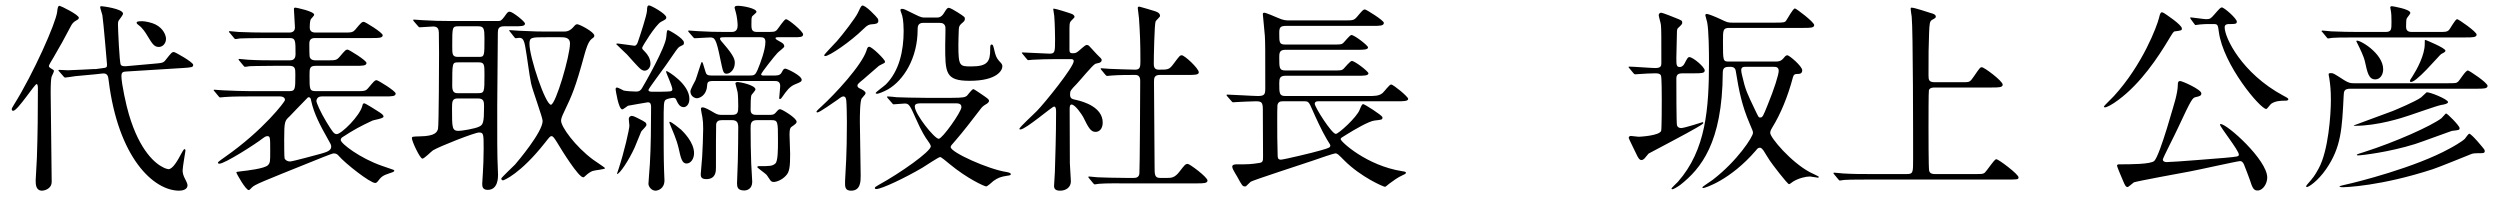 <svg width="370" height="30" viewBox="0 0 370 30" fill="none" xmlns="http://www.w3.org/2000/svg">
<path d="M18.63 9.8L22.65 9.44C24.03 9.32 24.18 9.32 24.54 8.84C25.35 7.82 25.44 7.7 25.74 7.7C25.92 7.7 28.59 9.2 28.59 9.59C28.59 9.95 28.44 9.98 27 10.07L18.75 10.58C18.24 10.61 17.97 10.64 17.97 11.27C17.97 12.35 18.69 15.68 19.08 16.94C20.7 22.43 23.07 24.26 24.15 24.77C24.42 24.92 24.81 25.04 24.93 25.04C25.56 25.04 26.28 23.78 26.82 22.76C26.91 22.61 27.18 22.07 27.3 22.07C27.39 22.07 27.45 22.16 27.45 22.28C27.45 22.37 27.03 24.74 27.03 25.19C27.03 25.58 27.09 25.94 27.45 26.6C27.72 27.11 27.75 27.32 27.75 27.44C27.75 28.07 26.97 28.22 26.52 28.22C22.71 28.22 17.49 23.33 16.08 11.9C16.02 11.3 15.93 10.79 15.15 10.88L14.07 11C13.62 11.06 11.58 11.21 11.16 11.27C10.92 11.3 9.81 11.48 9.66 11.48C9.54 11.48 9.51 11.42 9.39 11.3L8.79 10.61C8.67 10.49 8.64 10.46 8.64 10.43C8.64 10.37 8.7 10.34 8.76 10.34C8.85 10.34 9.84 10.4 10.05 10.4C10.68 10.4 13.71 10.22 13.89 10.22H14.19L15.09 10.1C15.75 10.01 15.84 10.01 15.84 9.56C15.84 9.53 15.3 3.14 15.15 2.24C15.12 2.06 14.82 1.22 14.82 1.04C14.82 0.92 14.97 0.92 15.06 0.92C15.12 0.92 18.21 1.28 18.21 2.03C18.21 2.21 17.67 2.9 17.58 3.02C17.46 3.23 17.46 3.38 17.46 3.65C17.46 4.16 17.67 9.32 17.88 9.59C18.03 9.83 18.42 9.8 18.63 9.8ZM5.43 12.44C5.16 12.38 2.61 16.4 1.95 16.4C1.77 16.4 1.74 16.25 1.74 16.16C1.74 16.04 1.77 15.98 2.1 15.44C4.98 10.82 8.25 3.44 8.46 1.76C8.52 1.16 8.58 0.86 8.82 0.86C8.97 0.86 11.67 2.18 11.67 2.63C11.67 2.81 11.52 2.9 11.25 3.05C10.83 3.29 10.65 3.53 10.41 4.01C9.63 5.51 8.82 6.98 7.95 8.45C7.68 8.87 7.23 9.65 7.23 9.77C7.23 9.92 7.41 10.04 7.5 10.1C7.92 10.34 7.98 10.37 7.98 10.52C7.98 10.67 7.65 11.27 7.62 11.42C7.56 11.72 7.5 12.17 7.5 13.76C7.5 15.62 7.65 24.83 7.65 26.9C7.65 28.01 6.48 28.22 6.24 28.22C5.28 28.22 5.28 27.26 5.28 26.66C5.28 26.21 5.46 23.87 5.46 23.36C5.58 19.79 5.61 16.52 5.61 12.95C5.61 12.83 5.58 12.47 5.43 12.44ZM21.09 3.14C21.48 3.14 22.5 3.35 23.01 3.62C24.21 4.22 24.57 5.27 24.57 5.75C24.57 6.44 24.06 6.95 23.52 6.95C22.8 6.95 22.53 6.47 21.78 5.24C21.57 4.88 21.09 4.13 20.58 3.77C20.43 3.65 20.22 3.5 20.22 3.38C20.22 3.17 20.49 3.14 21.09 3.14ZM41.46 14.27H37.02C34.41 14.27 33.54 14.33 33.24 14.36C33.15 14.36 32.7 14.42 32.61 14.42C32.49 14.42 32.43 14.36 32.34 14.24L31.77 13.55C31.65 13.4 31.62 13.4 31.62 13.34C31.62 13.28 31.68 13.28 31.74 13.28C31.95 13.28 32.88 13.37 33.06 13.37C34.53 13.43 35.76 13.49 37.17 13.49H42.78C43.71 13.49 43.71 13.22 43.71 11.03C43.71 10.16 43.71 9.74 42.78 9.74H40.68C38.07 9.74 37.2 9.8 36.9 9.8C36.81 9.83 36.36 9.89 36.27 9.89C36.15 9.89 36.12 9.8 36 9.68L35.43 8.99C35.34 8.9 35.31 8.84 35.31 8.81C35.31 8.75 35.34 8.72 35.4 8.72C35.61 8.72 36.54 8.84 36.72 8.84C38.19 8.93 39.42 8.93 40.83 8.93H42.81C43.14 8.93 43.74 8.93 43.74 8.03C43.74 5.96 43.74 5.63 42.84 5.63H39.27C36.63 5.63 35.79 5.69 35.49 5.69C35.4 5.72 34.95 5.78 34.86 5.78C34.74 5.78 34.68 5.69 34.59 5.57L34.02 4.88C33.9 4.76 33.87 4.73 33.87 4.7C33.87 4.64 33.93 4.61 33.99 4.61C34.2 4.61 35.13 4.73 35.31 4.73C36.78 4.79 38.01 4.82 39.42 4.82H42.78C43.29 4.82 43.65 4.64 43.65 4.04C43.65 3.62 43.5 1.73 43.5 1.34C43.5 1.19 43.56 1.13 43.74 1.13C43.83 1.13 46.5 1.67 46.5 2.18C46.5 2.33 46.05 2.75 45.99 2.87C45.84 3.17 45.84 3.98 45.84 4.07C45.84 4.82 46.47 4.82 46.8 4.82H50.73C52.05 4.82 52.2 4.82 52.62 4.34C53.46 3.32 53.58 3.23 53.85 3.23C54.03 3.23 56.64 4.82 56.64 5.21C56.64 5.63 56.04 5.63 55.05 5.63H46.71C46.35 5.63 45.78 5.63 45.78 6.44C45.78 6.71 45.78 8.33 45.84 8.45C46.02 8.93 46.5 8.93 46.74 8.93H48.33C49.65 8.93 49.8 8.93 50.25 8.42C51.09 7.43 51.18 7.34 51.45 7.34C51.63 7.34 54.24 8.93 54.24 9.32C54.24 9.74 53.64 9.74 52.65 9.74H46.77C45.81 9.74 45.81 10.1 45.81 11.18C45.81 13.25 45.81 13.49 46.77 13.49H52.62C53.97 13.49 54.12 13.49 54.54 12.98C55.38 11.99 55.47 11.87 55.74 11.87C55.95 11.87 58.56 13.46 58.56 13.85C58.56 14.27 57.96 14.27 56.94 14.27H47.61C46.83 14.27 46.83 14.93 46.83 14.96C46.83 15.2 47.43 16.61 48.33 18.08C49.17 19.43 49.41 19.85 49.83 19.85C50.52 19.85 53.28 17.15 53.64 15.62C53.67 15.44 53.73 15.29 53.91 15.29C54.09 15.29 55.59 16.25 55.92 16.46C56.52 16.85 56.76 17 56.76 17.27C56.76 17.54 55.35 17.75 55.14 17.84C53.34 18.68 52.38 19.19 50.64 20.33C50.52 20.42 50.43 20.57 50.43 20.72C50.43 21.26 53.37 23.45 56.49 24.53C57.81 24.98 57.93 25.04 58.14 25.1C58.26 25.13 58.35 25.16 58.35 25.28C58.35 25.43 57.96 25.55 57.66 25.64C56.64 25.97 56.43 26.15 55.86 26.9C55.77 26.99 55.68 27.08 55.53 27.08C54.78 27.08 51.09 24.2 50.1 23.03C49.98 22.91 49.83 22.7 49.38 22.7C49.14 22.7 46.59 23.75 46.14 23.93C38.91 26.84 37.65 27.32 37.26 27.77C36.96 28.1 36.9 28.13 36.81 28.13C36.36 28.13 34.98 25.67 34.98 25.52C34.98 25.43 35.04 25.43 35.76 25.34C36.57 25.25 39.18 24.95 39.66 24.44C39.99 24.08 39.99 23.93 39.99 22.31C39.99 20.36 39.99 20.15 39.57 20.15C39.3 20.15 39.09 20.33 38.88 20.48C37.86 21.29 33.27 24.23 32.46 24.23C32.31 24.23 32.25 24.14 32.25 24.05C32.25 23.96 33.15 23.33 33.33 23.21C39.03 19.22 42.18 15.02 42.18 14.81C42.18 14.42 41.82 14.27 41.46 14.27ZM49.02 21.71C49.02 21.44 48.9 21.23 48.6 20.72C47.37 18.53 46.47 16.85 46.05 14.9C45.99 14.57 45.93 14.39 45.69 14.39C45.57 14.39 45.54 14.45 45.45 14.54C44.58 15.41 43.05 17.03 42.87 17.21C42.15 17.87 42.06 17.96 42.06 20.66C42.06 21.05 42.06 23.3 42.12 23.45C42.24 23.72 42.57 23.9 42.93 23.9C43.29 23.9 47.13 22.85 47.46 22.76C48.3 22.52 49.02 22.31 49.02 21.71ZM61.86 3.86L61.26 3.17C61.2 3.08 61.14 3.02 61.14 2.96C61.14 2.93 61.2 2.9 61.26 2.9C61.47 2.9 62.37 2.99 62.58 2.99C64.05 3.08 65.28 3.11 66.69 3.11H73.62C74.07 3.11 74.16 3.11 74.64 2.48C75.12 1.79 75.18 1.73 75.45 1.73C75.84 1.73 77.7 3.17 77.7 3.5C77.7 3.89 77.07 3.89 76.11 3.89H74.58C73.77 3.89 73.68 4.31 73.68 4.88C73.68 6.59 73.59 14.15 73.59 15.68C73.59 21.56 73.59 22.19 73.62 23.36C73.62 23.75 73.71 25.52 73.71 25.88C73.71 26.27 73.71 28.1 72.18 28.1C71.37 28.1 71.37 27.53 71.37 27.17C71.37 26.93 71.46 25.88 71.46 25.67C71.52 24.59 71.58 23.48 71.58 22.04C71.58 19.85 71.58 19.61 70.89 19.61C70.26 19.61 65.07 21.65 64.08 22.25C63.81 22.43 62.79 23.48 62.52 23.48C62.16 23.48 60.96 20.93 60.96 20.45C60.96 20.21 61.08 20.21 62.16 20.18C64.41 20.15 64.71 19.55 64.83 19.04C64.95 18.44 64.98 9.02 64.98 7.88C64.98 7.19 64.95 5.06 64.95 4.85C64.92 4.55 64.95 3.92 64.14 3.92C63.87 3.92 62.34 4.04 62.13 4.04C62.01 4.04 61.95 3.98 61.86 3.86ZM67.74 13.79H70.74C71.7 13.79 71.7 13.64 71.7 11.03C71.7 9.62 71.7 9.23 70.89 9.23H67.8C66.93 9.23 66.93 9.29 66.93 12.71C66.93 13.64 67.26 13.79 67.74 13.79ZM70.77 3.89H67.83C66.93 3.89 66.93 4.04 66.93 6.77C66.93 8.03 66.93 8.42 67.77 8.42H70.89C71.7 8.42 71.7 8.3 71.7 5.63C71.7 4.25 71.61 3.89 70.77 3.89ZM70.74 14.57H67.74C66.9 14.57 66.9 15.05 66.9 16.13C66.9 18.92 66.9 19.37 67.89 19.37C68.28 19.37 70.26 19.07 70.92 18.74C71.49 18.47 71.64 18.17 71.64 15.77C71.64 15.05 71.61 14.57 70.74 14.57ZM76.08 5.45L75.51 4.73C75.39 4.58 75.36 4.58 75.36 4.52C75.36 4.46 75.42 4.46 75.48 4.46C75.69 4.46 76.62 4.55 76.8 4.55C79.26 4.67 80.07 4.67 80.91 4.67H83.4C83.79 4.67 84.33 4.67 84.96 3.89C85.17 3.65 85.26 3.59 85.44 3.59C85.77 3.59 87.96 4.73 87.96 5.27C87.96 5.48 87.9 5.51 87.54 5.78C87.03 6.2 86.7 7.37 86.49 8.12C85.14 13.07 84.66 14.09 83.49 16.55C83.16 17.24 83.04 17.57 83.04 17.87C83.04 18.77 85.14 21.68 87.78 23.63C88.05 23.84 89.55 24.8 89.55 24.89C89.55 25.07 87.99 25.19 87.69 25.31C87.39 25.43 87.06 25.64 86.67 26C86.55 26.12 86.43 26.24 86.31 26.24C85.62 26.24 83.16 22.28 82.41 21.02C82.08 20.51 81.87 20.15 81.63 20.15C81.42 20.15 81.36 20.24 80.67 21.11C77.01 25.76 74.55 26.69 74.46 26.69C74.31 26.69 74.19 26.6 74.19 26.42C74.19 26.3 75.9 24.68 76.23 24.35C76.59 23.93 80.31 19.55 80.31 17.9C80.31 17.39 78.78 13.25 78.6 12.35C78.3 10.88 78.03 8.51 77.76 7.04C77.55 5.75 77.28 5.6 76.83 5.6C76.77 5.6 76.41 5.66 76.35 5.66C76.23 5.66 76.17 5.57 76.08 5.45ZM82.95 5.51H80.88C78.63 5.51 78.36 5.51 78.36 6.5C78.36 8.48 80.73 15.5 81.54 15.5C82.23 15.5 84.36 8.3 84.36 6.41C84.36 5.51 83.49 5.51 82.95 5.51ZM99.9 14.54C99.81 14.48 99.72 14.48 99.66 14.48C99.48 14.48 98.76 14.6 98.55 14.75C98.22 14.99 98.22 15.32 98.22 18.5C98.22 20.27 98.22 23.63 98.28 25.16C98.28 25.37 98.34 26.45 98.34 26.69C98.34 27.95 97.35 28.22 97.02 28.22C96.42 28.22 95.97 27.62 95.97 27.2C95.97 26.96 96.15 24.77 96.18 24.29C96.33 21.8 96.36 18.38 96.36 15.83C96.36 15.47 96.3 15.14 95.88 15.14C95.73 15.14 93 15.65 92.94 15.65C92.82 15.71 92.25 16.19 92.1 16.19C91.53 16.19 91.11 13.28 91.11 13.22C91.11 13.16 91.11 12.95 91.32 12.95C91.47 12.95 92.16 13.34 92.31 13.4C92.64 13.49 93.78 13.55 94.14 13.55C94.68 13.55 94.86 13.31 95.04 13.01C95.37 12.47 98.49 7.04 98.61 5.48C98.7 4.58 98.7 4.46 98.88 4.46C99.03 4.46 101.22 5.69 101.22 6.29C101.22 6.35 101.22 6.53 101.16 6.59C101.1 6.68 100.62 6.86 100.56 6.92C100.32 7.07 100.14 7.34 98.49 9.74C98.1 10.31 95.97 13.13 95.97 13.31C95.97 13.58 96.39 13.58 96.6 13.58C97.11 13.58 98.82 13.58 99.18 13.52C99.42 13.49 99.51 13.37 99.51 13.22C99.51 12.77 98.58 10.76 98.58 10.64C98.58 10.61 98.58 10.52 98.67 10.52C98.82 10.52 102.03 12.44 102.03 14.63C102.03 15.56 101.49 15.86 101.19 15.86C100.59 15.86 100.32 15.26 100.23 15.08C100.08 14.72 100.02 14.6 99.9 14.54ZM112.02 17H113.82C114.27 17 114.54 17 114.81 16.67C115.17 16.25 115.26 16.16 115.47 16.16C115.71 16.16 117.9 17.45 117.9 18.02C117.9 18.23 117.72 18.38 117.15 18.77C116.97 18.89 116.85 19.1 116.85 19.91C116.85 20.3 116.94 22.31 116.94 22.76C116.94 24.68 116.85 25.46 116.31 26C115.74 26.63 114.93 26.93 114.51 26.93C114.39 26.93 114.24 26.93 114.06 26.75C113.94 26.63 113.55 25.97 113.43 25.85C113.22 25.64 112.08 24.83 112.08 24.74C112.08 24.59 112.23 24.59 112.32 24.59C113.94 24.59 114.3 24.59 114.75 24.2C115.14 23.87 115.14 22.07 115.14 20.87C115.14 17.96 115.14 17.78 114.15 17.78H112.02C111.09 17.78 111.09 18.35 111.09 19.04C111.09 20.72 111.12 22.52 111.18 24.2C111.18 24.59 111.33 26.48 111.33 26.9C111.33 28.04 110.46 28.19 110.16 28.19C109.17 28.19 109.08 27.68 109.08 27.11C109.08 26.63 109.2 24.29 109.2 23.75C109.23 22.13 109.26 20.45 109.26 18.86C109.26 18.2 109.11 17.78 108.33 17.78H106.89C106.38 17.78 106.08 17.9 105.99 18.38C105.96 18.47 105.96 22.52 105.96 24.8C105.96 25.34 105.96 26.51 104.52 26.51C103.71 26.51 103.71 26.06 103.71 25.76C103.71 25.7 103.89 23.45 103.92 23.21C103.98 22.1 104.07 20.18 104.07 19.07C104.07 18.26 104.04 17.87 103.95 17.33C103.92 17.15 103.74 16.31 103.74 16.1C103.74 15.95 103.83 15.89 103.98 15.89C104.34 15.89 105 16.28 105.72 16.7C106.23 17 106.47 17 106.92 17H108.33C109.2 17 109.26 16.64 109.26 15.71C109.26 15.08 109.23 14.03 109.17 13.67C109.14 13.46 108.84 12.44 108.84 12.35C108.84 12.17 109.08 12.14 109.2 12.14C109.5 12.14 111.81 12.59 111.81 13.25C111.81 13.37 111.33 13.91 111.24 14.03C111.09 14.21 111.09 15.5 111.09 16.28C111.09 17 111.66 17 112.02 17ZM114.6 11.99H105.51C104.76 11.99 104.67 12.17 104.64 12.77C104.55 14.09 103.56 14.54 103.14 14.54C102.81 14.54 102.18 14.24 102.18 13.52C102.18 13.22 102.81 12.11 102.93 11.87C103.11 11.45 103.77 9.17 103.86 9.17C103.98 9.17 104.04 9.32 104.4 10.58C104.52 11 104.64 11.18 105.3 11.18H110.94C111.6 11.18 111.78 11.12 112.11 10.37C112.59 9.23 113.28 7.34 113.28 6.2C113.28 5.6 112.95 5.51 112.56 5.51H107.25C106.8 5.51 106.56 5.51 106.56 5.75C106.56 5.87 106.83 6.2 107.13 6.53C108.72 8.36 108.75 8.9 108.75 9.32C108.75 10.31 108.06 10.91 107.55 10.91C107.07 10.91 107.01 10.7 106.62 8.81C106.02 5.84 105.81 5.54 105.12 5.54C104.79 5.54 103.05 5.66 102.84 5.66C102.72 5.66 102.66 5.6 102.57 5.48L101.97 4.79C101.85 4.67 101.85 4.64 101.85 4.58C101.85 4.55 101.88 4.52 101.97 4.52C102.18 4.52 103.08 4.61 103.29 4.61C104.76 4.7 105.99 4.73 107.4 4.73H108.3C109.08 4.73 109.17 4.16 109.17 3.74C109.17 3.29 109.05 2.36 108.93 1.94C108.9 1.85 108.72 1.19 108.72 1.16C108.72 0.89 108.93 0.86 109.26 0.86C109.86 0.86 111.96 1.22 111.96 1.76C111.96 1.91 111.36 2.33 111.3 2.45C111.21 2.72 111.21 2.9 111.21 3.71C111.21 4.52 111.39 4.73 112.11 4.73H113.13C114.51 4.73 114.66 4.73 114.96 4.46C115.2 4.22 116.04 2.84 116.34 2.84C116.67 2.84 118.86 4.64 118.86 5.09C118.86 5.51 118.38 5.51 117.45 5.51H115.14C114.96 5.51 114.78 5.51 114.78 5.66C114.78 5.81 115.08 5.96 115.35 6.11C115.8 6.35 116.07 6.5 116.07 6.89C116.07 7.04 115.2 7.67 115.05 7.85C114.6 8.33 112.65 10.79 112.65 11C112.65 11.18 112.89 11.18 113.04 11.18H114.69C115.35 11.18 115.56 10.97 115.68 10.73C115.95 10.25 115.98 10.16 116.25 10.16C116.46 10.16 118.65 11.18 118.65 11.81C118.65 12.08 118.44 12.17 117.69 12.47C116.82 12.83 116.4 13.46 115.77 14.36C115.68 14.48 115.56 14.66 115.44 14.66C115.35 14.66 115.32 14.6 115.32 14.51C115.32 14.42 115.47 12.98 115.47 12.74C115.47 11.99 114.96 11.99 114.6 11.99ZM93.9 6.77C94.17 6.77 94.32 6.47 94.41 6.2C94.68 5.42 95.73 2.27 95.76 1.55C95.76 1.13 95.79 0.8 96.06 0.8C96.36 0.8 98.61 2.06 98.61 2.57C98.61 2.84 98.52 2.87 97.83 3.23C97.02 3.68 95.04 6.89 95.04 7.07C95.04 7.25 95.1 7.31 95.49 7.7C95.82 8.03 96.27 8.66 96.27 9.44C96.27 9.95 95.91 10.46 95.4 10.46C95.22 10.46 95.01 10.37 94.89 10.28C94.53 10.04 93.12 8.42 92.79 8.06C92.55 7.82 91.2 6.56 91.2 6.53C91.2 6.44 91.38 6.44 91.44 6.44C91.59 6.44 93.78 6.77 93.9 6.77ZM94.44 17.51C95.55 18.08 95.67 18.14 95.67 18.5C95.67 18.71 94.98 19.31 94.89 19.49C94.83 19.64 94.08 21.47 93.93 21.83C93.06 23.75 91.71 25.76 91.32 25.76C91.29 25.76 91.47 25.22 91.5 25.16C92.4 22.46 93.15 19.1 93.15 18.59C93.15 18.44 93.06 17.78 93.06 17.63C93.06 17.18 93.48 17.15 93.51 17.15C93.75 17.15 94.32 17.45 94.44 17.51ZM100.8 19.19C101.1 19.49 102.72 21.02 102.72 22.67C102.72 23.54 102.21 24.2 101.61 24.2C100.95 24.2 100.77 23.45 100.44 21.95C100.32 21.47 100.2 20.84 99.24 18.59C99.18 18.44 99.06 18.17 99.06 18.08C99.06 18.05 99.09 18.02 99.12 18.02C99.39 18.02 100.62 19.04 100.8 19.19ZM136.98 14.48H140.82C142.53 14.48 142.83 14.39 143.1 14.18C143.25 14.03 143.85 13.19 144.06 13.19C144.18 13.19 144.96 13.76 145.08 13.82C146.22 14.6 146.37 14.69 146.37 14.93C146.37 15.17 146.07 15.35 145.86 15.47C145.47 15.71 145.32 15.86 145.08 16.19C143.82 17.84 142.47 19.58 141.45 20.75C140.79 21.5 140.7 21.59 140.7 21.77C140.7 22.55 146.31 25.07 148.98 25.46C149.34 25.52 149.61 25.64 149.61 25.76C149.61 25.91 149.43 25.97 149.13 26C148.11 26.15 147.72 26.3 147.03 26.78C146.88 26.9 146.16 27.59 145.95 27.59C145.71 27.59 143.16 26.45 140.52 24.26C139.95 23.78 139.29 23.24 139.14 23.24C138.9 23.24 136.92 24.59 136.5 24.83C133.95 26.33 130.47 27.98 129.69 27.98C129.63 27.98 129.48 27.98 129.48 27.83C129.48 27.71 129.54 27.65 130.02 27.38C133.2 25.64 137.76 22.43 137.76 21.65C137.76 21.44 137.43 20.99 137.28 20.78C137.01 20.42 136.41 19.52 135.57 17.6C134.7 15.65 134.55 15.32 133.92 15.32C133.68 15.32 132.48 15.44 132.27 15.44C132.15 15.44 132.09 15.35 132 15.23L131.4 14.54C131.34 14.45 131.28 14.39 131.28 14.36C131.28 14.3 131.31 14.27 131.37 14.27C131.58 14.27 132.51 14.36 132.72 14.39C133.68 14.42 135.24 14.48 136.98 14.48ZM141.33 15.29H136.71C135.84 15.29 135.39 15.29 135.39 15.77C135.39 16.88 138.3 20.54 138.93 20.54C139.47 20.54 142.29 16.55 142.29 15.86C142.29 15.29 141.78 15.29 141.33 15.29ZM127.59 0.83C128.01 0.65 129.78 2.51 129.93 2.78C129.99 2.9 129.99 3.02 129.99 3.11C129.99 3.53 129.51 3.56 129.06 3.59C128.64 3.62 128.4 3.68 127.8 4.28C125.85 6.2 122.73 8.3 122.13 8.3C122.04 8.3 121.98 8.24 121.98 8.15C121.98 8.06 123.57 6.41 123.87 6.08C124.74 5.09 126.63 2.63 126.96 1.91C127.26 1.25 127.44 0.89 127.59 0.83ZM125.07 26.78C125.16 24.95 125.34 22.91 125.34 18.11C125.34 17.45 125.31 15.41 125.25 14.87C125.19 14.54 125.16 14.27 124.77 14.27C124.59 14.27 124.08 14.66 123.93 14.78C123.45 15.11 121.29 16.64 120.99 16.64C120.87 16.64 120.84 16.58 120.84 16.52C120.84 16.4 121.47 15.86 121.56 15.77C123.57 13.94 127.53 9.68 128.25 7.46C128.31 7.22 128.4 6.92 128.64 6.92C129.06 6.92 130.98 8.81 130.98 9.11C130.98 9.2 130.95 9.29 130.89 9.32C130.74 9.41 130.2 9.65 130.08 9.74C129.42 10.28 128.46 11.18 127.8 11.72C126.99 12.38 126.9 12.47 126.9 12.68C126.9 12.92 127.11 13.04 127.41 13.16C127.59 13.25 128.1 13.52 128.1 13.76C128.1 13.91 128.07 13.97 127.56 14.54C127.26 14.84 127.26 17.27 127.26 18.02C127.26 19.16 127.38 24.74 127.38 26C127.38 26.81 127.38 28.22 125.97 28.22C125.07 28.22 125.04 27.68 125.07 26.78ZM139.02 3.38H136.65C135.84 3.38 135.81 3.95 135.81 4.37C135.81 8.63 133.71 11.9 131.43 13.22C130.8 13.58 129.99 13.88 129.81 13.88C129.72 13.88 129.6 13.85 129.6 13.76C129.6 13.64 130.89 12.71 131.1 12.5C133.08 10.52 133.74 7.55 133.74 4.58C133.74 4.16 133.71 2.99 133.53 2.33C133.5 2.18 133.26 1.61 133.26 1.49C133.26 1.34 133.38 1.31 133.53 1.31C133.77 1.31 133.95 1.4 135.39 2.12C136.35 2.6 136.5 2.6 136.98 2.6H138.54C138.9 2.6 139.32 2.6 139.74 1.88C140.16 1.16 140.28 1.16 140.43 1.16C140.64 1.16 141.27 1.55 141.72 1.82C142.8 2.51 142.8 2.54 142.8 2.78C142.8 3.08 142.68 3.17 142.29 3.5C141.96 3.8 141.93 3.98 141.9 4.37C141.87 5.3 141.84 5.99 141.84 6.71C141.84 9.83 142.05 9.83 143.76 9.83C146.16 9.83 146.55 9.11 146.55 7.31C146.55 6.83 146.55 6.59 146.76 6.59C146.94 6.59 147 6.68 147.21 7.64C147.36 8.24 147.48 8.57 147.84 8.99C148.26 9.44 148.35 9.53 148.35 9.83C148.35 10.37 147.63 11.96 143.49 11.96C139.89 11.96 139.89 10.73 139.89 6.71C139.89 6.29 139.95 4.25 139.92 4.01C139.83 3.56 139.56 3.38 139.02 3.38ZM161.76 27.08L161.19 26.39C161.07 26.24 161.07 26.24 161.07 26.21C161.07 26.15 161.13 26.12 161.16 26.12C161.34 26.12 162.27 26.24 162.48 26.24C163.35 26.27 164.91 26.33 166.59 26.33H167.76C168.03 26.33 168.57 26.33 168.63 25.67C168.69 25.13 168.75 13.58 168.75 12.02C168.75 11.72 168.75 11.09 168.03 11.09C167.28 11.09 165.54 11.09 164.49 11.18C164.4 11.18 163.98 11.24 163.86 11.24C163.77 11.24 163.71 11.18 163.59 11.06L163.02 10.37C162.9 10.22 162.9 10.22 162.9 10.16C162.9 10.1 162.96 10.1 162.99 10.1C163.02 10.1 164.1 10.19 164.25 10.19C164.55 10.19 166.98 10.31 168 10.31C168.72 10.31 168.78 9.92 168.78 9.08C168.78 6.32 168.72 4.97 168.57 2.72C168.57 2.48 168.39 1.43 168.39 1.19C168.39 1.04 168.45 0.98 168.63 0.98C168.72 0.98 170.58 1.55 170.79 1.61C171.06 1.7 171.69 1.85 171.69 2.36C171.69 2.51 171.09 3.02 171.03 3.17C170.85 3.59 170.76 8.57 170.76 9.38C170.76 9.74 170.76 10.31 171.48 10.31C172.89 10.31 173.04 10.31 173.67 9.47C174.54 8.3 174.63 8.18 174.9 8.18C175.32 8.18 177.42 10.13 177.42 10.7C177.42 11.09 176.79 11.09 175.83 11.09H171.66C170.85 11.09 170.79 11.54 170.79 12.08C170.79 13.88 170.88 22.67 170.88 24.68C170.88 25.79 170.88 26.33 171.66 26.33H172.77C173.31 26.33 173.85 26.33 174.54 25.43C175.35 24.38 175.44 24.26 175.8 24.26C176.07 24.26 178.71 26.21 178.71 26.72C178.71 27.14 178.08 27.14 177.09 27.14H166.44C165.72 27.14 163.71 27.11 162.66 27.2C162.57 27.2 162.12 27.29 162.03 27.29C161.94 27.29 161.88 27.23 161.76 27.08ZM151.95 8.72L151.38 8.03C151.26 7.88 151.23 7.85 151.23 7.82C151.23 7.76 151.32 7.76 151.35 7.76C151.92 7.76 154.68 7.94 155.31 7.94C156.15 7.94 156.15 7.73 156.15 5.72C156.15 5.27 156.12 3.5 156.03 2.36C156.03 2.21 155.88 1.52 155.88 1.34C155.88 1.28 155.97 1.28 156 1.28C156.24 1.28 158.46 1.97 158.7 2.09C158.85 2.18 159.03 2.3 159.03 2.51C159.03 2.63 158.49 3.08 158.43 3.2C158.28 3.47 158.28 3.62 158.28 4.88V7.4C158.28 7.82 158.46 7.88 158.76 7.88C159.03 7.88 159.24 7.85 159.48 7.67C159.69 7.55 160.56 6.65 160.83 6.65C161.01 6.65 161.19 6.77 161.25 6.86C161.61 7.22 162.24 7.97 162.33 8.03C162.99 8.66 163.05 8.72 163.05 8.9C163.05 9.11 162.87 9.23 162.72 9.29C162.63 9.32 162.21 9.41 162.12 9.44C161.7 9.62 159.78 11.99 159.33 12.44C158.46 13.34 158.37 13.43 158.37 13.97C158.37 14.6 158.64 14.66 159.36 14.81C160.38 15.05 163.2 15.86 163.2 18.14C163.2 19.07 162.69 19.52 162.15 19.52C161.43 19.52 161.1 18.92 160.32 17.33C160.14 17 159.15 15.47 158.58 15.47C158.31 15.47 158.31 15.89 158.31 16.25C158.31 17.39 158.34 22.94 158.34 24.17C158.34 24.56 158.49 26.42 158.49 26.84C158.49 27.74 157.74 28.22 156.9 28.22C156.18 28.22 156 27.92 156 27.5C156 27.2 156.12 25.82 156.12 25.49C156.18 23.27 156.3 20.15 156.3 16.61C156.3 16.28 156.3 15.77 156 15.77C155.7 15.77 151.8 19.16 151.02 19.16C150.96 19.16 150.87 19.16 150.87 19.07C150.87 18.83 153.09 16.82 153.48 16.4C154.68 15.17 158.91 9.92 158.91 9.05C158.91 8.78 158.7 8.75 158.43 8.75H156.33C155.16 8.75 153.9 8.78 152.85 8.84C152.76 8.84 152.31 8.9 152.22 8.9C152.1 8.9 152.04 8.84 151.95 8.72ZM190.23 14.21H202.47C203.46 14.21 204.06 14.21 204.6 13.79C204.84 13.61 205.62 12.5 205.89 12.5C206.19 12.5 208.41 14.3 208.41 14.63C208.41 14.99 207.69 14.99 206.79 14.99H195.06C194.79 14.99 194.58 15.11 194.58 15.35C194.58 15.86 197.1 19.82 197.7 19.82C198.09 19.82 200.82 17.36 201.24 16.22C201.45 15.71 201.57 15.41 201.75 15.41C201.96 15.41 204.45 17 204.6 17.33V17.42C204.6 17.72 204.48 17.72 203.43 17.84C202.59 17.93 200.4 19.22 199.29 19.91C198.51 20.39 198.42 20.42 198.42 20.6C198.42 20.96 202.29 24.53 207.54 25.34C207.99 25.4 208.08 25.46 208.08 25.58C208.08 25.7 207.87 25.82 207.57 25.94C206.85 26.27 206.28 26.69 205.59 27.2C205.5 27.26 205.08 27.65 204.99 27.65C204.75 27.65 201.42 26.21 198.96 23.75C198.03 22.82 197.94 22.7 197.61 22.7C197.43 22.7 195.27 23.42 194.1 23.84C192.69 24.32 185.55 26.63 185.1 26.9C184.98 26.99 184.53 27.47 184.41 27.56C184.35 27.59 184.29 27.59 184.23 27.59C183.9 27.59 183.81 27.44 183.09 26.12C183 25.97 182.58 25.28 182.52 25.13C182.46 25.01 182.37 24.8 182.37 24.68C182.37 24.32 182.82 24.32 183.15 24.32C184.74 24.32 185.1 24.32 186.42 24.11C186.93 24.02 186.93 23.78 186.93 23.09C186.93 21.98 186.9 17.21 186.9 16.22C186.9 15.14 186.72 14.99 185.85 14.99C185.16 14.99 183.54 15.08 182.94 15.11C182.85 15.11 182.58 15.14 182.52 15.14C182.4 15.14 182.34 15.08 182.25 14.96L181.65 14.27C181.53 14.15 181.53 14.12 181.53 14.06C181.53 14.03 181.56 14 181.65 14C182.25 14 185.46 14.21 186.18 14.21C187.2 14.21 187.26 13.91 187.26 13.04C187.26 7.13 187.26 6.47 187.2 5.33C187.17 4.82 186.9 2.24 186.9 2.12C186.9 2.03 186.9 1.88 187.11 1.88C187.35 1.88 188.76 2.48 189.09 2.63C189.96 3.02 190.35 3.02 190.77 3.02H198.9C200.22 3.02 200.37 3.02 200.82 2.51C201.66 1.52 201.75 1.4 202.02 1.4C202.2 1.4 204.81 3.02 204.81 3.38C204.81 3.83 204.21 3.83 203.22 3.83H190.35C189.42 3.83 189.33 4.1 189.33 4.94C189.33 6.26 189.33 6.59 190.2 6.59H197.13C198.39 6.59 198.54 6.59 198.78 6.38C198.99 6.2 199.77 5.18 200.01 5.18C200.46 5.18 202.47 6.74 202.47 7.01C202.47 7.37 201.75 7.37 200.88 7.37H190.2C189.33 7.37 189.33 7.91 189.33 8.51C189.33 10.07 189.33 10.43 190.26 10.43H197.22C198.45 10.43 198.57 10.43 198.84 10.19C199.02 10.01 199.83 9.02 200.07 9.02C200.52 9.02 202.53 10.58 202.53 10.85C202.53 11.21 201.81 11.21 200.97 11.21H190.26C189.42 11.21 189.33 11.6 189.33 12.32C189.33 13.79 189.33 14.21 190.23 14.21ZM193.08 14.99H189.9C189.6 14.99 189.18 14.99 189.06 15.56C189.03 15.71 189.03 17.39 189.03 17.81C189.03 19.31 189.03 21.41 189.09 22.91C189.09 23.33 189.12 23.63 189.57 23.63C189.96 23.63 194.4 22.58 195.48 22.25C196.74 21.89 196.89 21.83 196.89 21.5C196.89 21.44 196.83 21.35 196.38 20.63C195.63 19.37 194.73 17.39 194.28 16.37C193.74 15.14 193.68 14.99 193.08 14.99ZM241.74 10.82L241.17 10.13C241.05 9.98 241.02 9.98 241.02 9.92C241.02 9.89 241.08 9.86 241.14 9.86C241.74 9.86 244.44 10.07 244.98 10.07C245.82 10.07 245.88 9.74 245.88 9.35C245.88 5.6 245.88 4.37 245.82 3.74C245.82 3.5 245.49 2.45 245.49 2.24C245.49 2.03 245.67 1.88 245.85 1.88C246.06 1.88 247.71 2.54 248.07 2.69C248.88 3.02 248.97 3.05 248.97 3.35C248.97 3.56 248.91 3.62 248.34 4.16C248.25 4.25 248.22 4.37 248.19 4.58C248.19 4.85 248.1 8.24 248.1 8.57C248.1 9.56 248.1 9.92 248.61 9.92C248.97 9.92 249.21 9.59 249.27 9.47C249.75 8.57 249.81 8.45 250.02 8.45C250.56 8.45 252.3 9.92 252.3 10.43C252.3 10.85 251.76 10.85 250.71 10.85H249.18C248.64 10.85 248.1 10.85 248.1 11.6C248.1 12.5 248.1 18.29 248.19 18.53C248.31 18.95 248.73 18.95 248.82 18.95C249.33 18.95 251.94 18.08 251.97 18.08C252.06 18.08 252.09 18.14 252.09 18.2C252.09 18.35 251.28 18.8 251.07 18.92C249.99 19.58 244.2 22.61 243.99 22.73C243.84 22.91 243.48 23.36 243.39 23.45C243.3 23.54 243.12 23.69 242.94 23.69C242.61 23.69 242.4 23.27 242.19 22.82C242.04 22.49 241.05 20.51 241.05 20.42C241.05 20.24 241.17 20.12 241.38 20.12C241.56 20.12 242.34 20.24 242.52 20.24C242.67 20.24 245.58 20.09 245.85 19.37C245.94 19.13 245.94 15.29 245.94 14.78C245.94 14.06 245.94 11.45 245.82 11.18C245.67 10.85 245.25 10.85 244.92 10.85C244.59 10.85 243.06 10.91 242.43 10.97C242.28 10.97 242.07 11 242.01 11C241.92 11 241.83 10.94 241.74 10.82ZM256.35 3.35H262.74C263.94 3.35 264.15 3.32 264.33 3.08C264.54 2.81 265.35 1.25 265.65 1.25C265.83 1.25 268.5 3.26 268.5 3.71C268.5 4.13 267.93 4.13 266.88 4.13H255.96C255 4.13 255 4.43 255 6.14C255 9.05 255 9.11 255.9 9.11H262.74C263.25 9.11 263.58 9.08 264 8.57C264.24 8.27 264.36 8.18 264.54 8.18C264.81 8.18 266.73 9.8 266.73 10.4C266.73 10.94 266.28 10.94 266.13 10.94C265.65 10.94 265.47 11 265.35 11.45C264.6 14.3 263.52 16.88 262.32 18.83C262.17 19.07 261.99 19.37 261.99 19.67C261.99 20.36 265.05 23.99 267.87 25.49C268.08 25.61 269.19 26.09 269.19 26.18C269.19 26.24 269.13 26.3 269.07 26.3C268.92 26.3 268.05 26.12 267.87 26.12C267.27 26.12 266.22 26.36 265.38 26.87C265.23 26.96 264.9 27.26 264.78 27.26C264.54 27.26 262.23 24.23 261.96 23.81C261.81 23.57 261.15 22.55 261 22.28C260.91 22.16 260.7 21.86 260.46 21.86C260.16 21.86 260.04 22.07 259.89 22.25C256.08 26.69 252.3 27.83 252.09 27.83C252 27.83 251.94 27.77 251.94 27.71C251.94 27.65 253.26 26.78 253.5 26.6C257.13 23.81 259.44 20.24 259.44 19.67C259.44 19.46 259.41 19.34 258.96 18.32C257.82 15.68 257.37 13.49 256.89 10.49C256.86 10.31 256.77 9.89 256.11 9.89C255.45 9.89 254.97 9.89 254.97 10.76C254.91 21.17 251.7 24.98 248.7 27.35C248.34 27.62 247.68 28.01 247.53 28.01C247.41 28.01 247.38 27.95 247.38 27.89C247.38 27.83 248.19 27.05 248.34 26.9C252.48 22.19 252.93 16.1 252.93 9.11C252.93 7.76 252.9 4.46 252.66 3.29C252.63 3.14 252.39 2.33 252.39 2.27C252.39 2.15 252.45 2.06 252.6 2.06C252.81 2.06 253.74 2.42 254.58 2.81C255.63 3.32 255.75 3.35 256.35 3.35ZM262.47 9.89H258.33C258.06 9.89 257.7 9.89 257.7 10.4C257.7 10.55 257.76 10.91 257.82 11.12C258.33 13.37 258.57 13.79 259.74 16.25C260.25 17.3 260.25 17.39 260.52 17.39C260.85 17.39 260.94 17.21 261.6 15.56C262.59 13.16 263.25 11.03 263.25 10.49C263.25 9.89 262.8 9.89 262.47 9.89ZM286.38 12.17H290.46C291.51 12.17 291.54 12.17 292.14 11.3C292.98 10.07 293.07 9.95 293.31 9.95C293.67 9.95 296.4 11.99 296.4 12.53C296.4 12.95 295.77 12.95 294.78 12.95H286.38C286.11 12.95 285.63 12.95 285.48 13.34C285.42 13.55 285.42 17.57 285.42 18.89C285.42 19.58 285.42 24.83 285.51 25.25C285.63 25.7 285.96 25.76 286.41 25.76H292.47C293.52 25.76 293.64 25.76 294.03 25.22C295.14 23.75 295.26 23.57 295.47 23.57C295.8 23.57 298.74 25.79 298.74 26.24C298.74 26.57 298.59 26.57 297.21 26.57H276.72C274.11 26.57 273.24 26.6 272.94 26.63C272.85 26.63 272.4 26.72 272.31 26.72C272.19 26.72 272.16 26.63 272.04 26.51L271.47 25.82C271.41 25.73 271.35 25.67 271.35 25.64C271.35 25.58 271.38 25.55 271.44 25.55C271.65 25.55 272.58 25.67 272.76 25.67C274.23 25.76 275.46 25.76 276.87 25.76H282.18C283.14 25.76 283.14 25.55 283.14 23.57C283.14 20.6 283.14 4.37 282.93 2.45C282.9 2.27 282.78 1.49 282.78 1.34C282.78 1.25 282.78 1.13 282.9 1.13C283.38 1.13 285.36 1.82 285.78 1.94C286.05 2 286.5 2.15 286.5 2.45C286.5 2.63 286.41 2.69 285.96 2.93C285.57 3.14 285.57 3.59 285.51 4.76C285.42 7.22 285.42 7.73 285.42 11.15C285.42 11.84 285.48 12.17 286.38 12.17ZM334.23 28.19C333.54 28.25 333.36 27.83 332.97 26.6C332.88 26.36 332.25 24.65 332.1 24.32C331.95 24.02 331.8 23.84 331.53 23.84C331.17 23.84 325.29 25.16 324.12 25.37C322.8 25.61 316.29 26.81 315.81 26.99C315.66 27.08 315.03 27.68 314.88 27.68C314.61 27.68 314.49 27.41 314.22 26.78C313.89 26.03 313.32 24.65 313.32 24.53C313.32 24.35 313.47 24.32 313.68 24.32C315.27 24.32 318.33 24.32 318.84 23.81C319.71 22.94 321.93 14.78 321.96 14.72C322.14 14 322.32 13.22 322.32 12.5C322.32 12.2 322.38 11.99 322.65 11.99C322.98 11.99 325.8 13.25 325.8 13.82C325.8 14.18 325.53 14.24 325.02 14.36C324.48 14.48 324.42 14.48 322.29 19.04C321.96 19.79 320.1 23.39 320.1 23.6C320.1 23.93 320.46 23.99 320.67 23.99C321.69 23.99 328.86 23.39 329.28 23.36C331.14 23.18 331.35 23.18 331.35 22.88C331.35 22.25 328.56 18.8 328.56 18.44C328.56 18.41 328.62 18.35 328.65 18.35C329.61 18.35 335.55 23.66 335.55 26.27C335.55 27.17 334.95 28.1 334.23 28.19ZM324.75 3.53L324.24 2.84C324.21 2.81 324.15 2.69 324.15 2.63C324.15 2.6 324.18 2.57 324.21 2.57C324.45 2.57 326.16 2.84 326.52 2.84C327.12 2.84 327.24 2.69 327.69 2.18C328.53 1.22 328.65 1.1 328.83 1.1C329.19 1.1 331.05 2.75 331.05 3.2C331.05 3.56 330.78 3.56 329.94 3.56C329.7 3.56 329.25 3.56 329.25 4.04C329.25 5.6 331.8 10.85 337.92 14.15C338.61 14.51 338.67 14.57 338.67 14.69C338.67 14.9 338.37 14.9 338.16 14.9C337.44 14.9 336.72 14.96 336.15 15.35C336 15.44 335.55 16.13 335.4 16.13C334.53 16.13 329.01 9.59 328.38 4.67C328.26 3.74 328.23 3.56 327.66 3.56C326.34 3.56 326.13 3.56 325.59 3.62C325.5 3.62 325.02 3.71 324.9 3.71C324.84 3.65 324.78 3.56 324.75 3.53ZM320.28 1.94C320.37 2 322.92 3.65 322.92 4.22C322.92 4.49 322.86 4.52 321.9 4.64C321.69 4.64 321.6 4.79 320.88 5.99C319.41 8.42 316.89 12.29 313.53 14.78C312.63 15.47 311.79 15.89 311.55 15.89C311.52 15.89 311.37 15.89 311.37 15.77C311.37 15.68 312.63 14.48 312.84 14.24C317.13 9.56 319.26 3.8 319.53 2.66C319.71 1.82 319.86 1.82 319.98 1.82C320.07 1.82 320.19 1.91 320.28 1.94ZM357.06 4.73H360.69C361.95 4.73 362.1 4.73 362.4 4.49C362.64 4.28 363.36 2.84 363.66 2.84C363.87 2.84 366.54 4.7 366.54 5.12C366.54 5.54 365.91 5.54 364.92 5.54H348.99C346.35 5.54 345.51 5.57 345.21 5.6C345.09 5.6 344.67 5.69 344.58 5.69C344.46 5.69 344.4 5.6 344.31 5.48L343.74 4.79C343.62 4.67 343.59 4.64 343.59 4.61C343.59 4.55 343.65 4.52 343.71 4.52C343.92 4.52 344.85 4.64 345.03 4.64C346.5 4.7 347.73 4.73 349.14 4.73H353.04C353.94 4.73 353.94 4.37 353.94 3.23C353.94 2.36 353.91 2.03 353.88 1.82C353.88 1.7 353.76 1.19 353.76 1.1C353.76 0.92 353.94 0.92 354.03 0.92C354.09 0.92 356.73 1.34 356.73 1.91C356.73 2.09 356.22 2.63 356.19 2.75C356.13 2.93 356.1 3.14 356.1 3.98C356.1 4.73 356.67 4.73 357.06 4.73ZM366.54 13.13H347.88C346.92 13.13 346.89 13.49 346.86 14.21C346.62 19.07 346.5 21.77 344.28 25.01C342.99 26.87 341.67 27.68 341.43 27.68C341.4 27.68 341.31 27.68 341.31 27.59C341.31 27.5 341.37 27.44 341.43 27.35C342.42 26.21 342.54 26.06 343.17 24.92C344.61 22.28 344.97 16.94 344.97 14.81C344.97 13.28 344.88 12.56 344.73 11.54C344.7 11.42 344.64 11.12 344.64 11.03C344.64 10.91 344.64 10.82 344.97 10.82C345.33 10.82 345.36 10.85 346.95 11.87C347.67 12.32 347.97 12.32 348.39 12.32H362.13C363.39 12.32 363.54 12.32 363.81 12.08C364.05 11.87 364.89 10.43 365.25 10.43C365.43 10.43 368.16 12.23 368.16 12.71C368.16 13.13 367.53 13.13 366.54 13.13ZM359.13 13.67C359.49 13.55 362.31 14.69 362.31 15.11C362.31 15.35 361.74 15.47 361.32 15.53C360.54 15.68 357.24 16.88 356.55 17.09C355.5 17.45 351.87 18.62 348.54 18.62C348.48 18.62 348.36 18.62 348.36 18.56C348.36 18.53 353.22 16.79 354.12 16.43C354.63 16.22 357.45 15.05 358.32 14.42C358.47 14.3 359.1 13.67 359.13 13.67ZM365.43 19.79C365.76 19.73 367.68 22.1 367.68 22.13C367.74 22.22 367.74 22.34 367.74 22.4C367.74 22.67 367.41 22.67 367.17 22.67C366.75 22.67 366.12 22.67 365.85 22.76C364.95 23.12 360.9 24.77 360.06 25.04C352.32 27.56 347.1 27.71 346.65 27.71C346.41 27.71 346.23 27.62 346.23 27.56C346.23 27.53 347.16 27.32 347.28 27.29C348.69 26.99 357.45 24.8 362.55 21.98C362.79 21.86 364.35 20.99 364.8 20.54C364.89 20.42 365.31 19.82 365.43 19.79ZM348.75 6.05C348.99 5.72 352.71 7.82 352.71 10.25C352.71 11.06 352.26 11.75 351.54 11.75C350.58 11.75 350.37 10.76 350.01 9.11C349.83 8.3 349.26 7.16 348.81 6.26C348.78 6.23 348.72 6.11 348.75 6.05ZM356.7 12.08C356.58 11.96 356.82 11.63 357.03 11.33C357.72 10.25 358.86 8.15 358.86 6.53C358.86 5.96 358.86 5.9 358.95 5.9C358.98 5.9 361.92 7.1 361.92 7.49C361.92 7.67 361.86 7.7 361.29 8C361.11 8.06 357.27 12.68 356.7 12.08ZM362.01 16.79C362.19 16.76 364.02 18.62 364.02 18.95C364.02 19.25 363.93 19.25 362.88 19.37C362.73 19.4 358.29 21.05 357.42 21.32C353.58 22.52 349.5 23 348.99 23C348.87 23 348.81 22.97 348.81 22.91C348.81 22.82 349.44 22.64 349.83 22.52C354.63 20.99 359.79 18.65 361.32 17.51C361.44 17.42 361.92 16.82 362.01 16.79Z" fill="black"/>
</svg>
